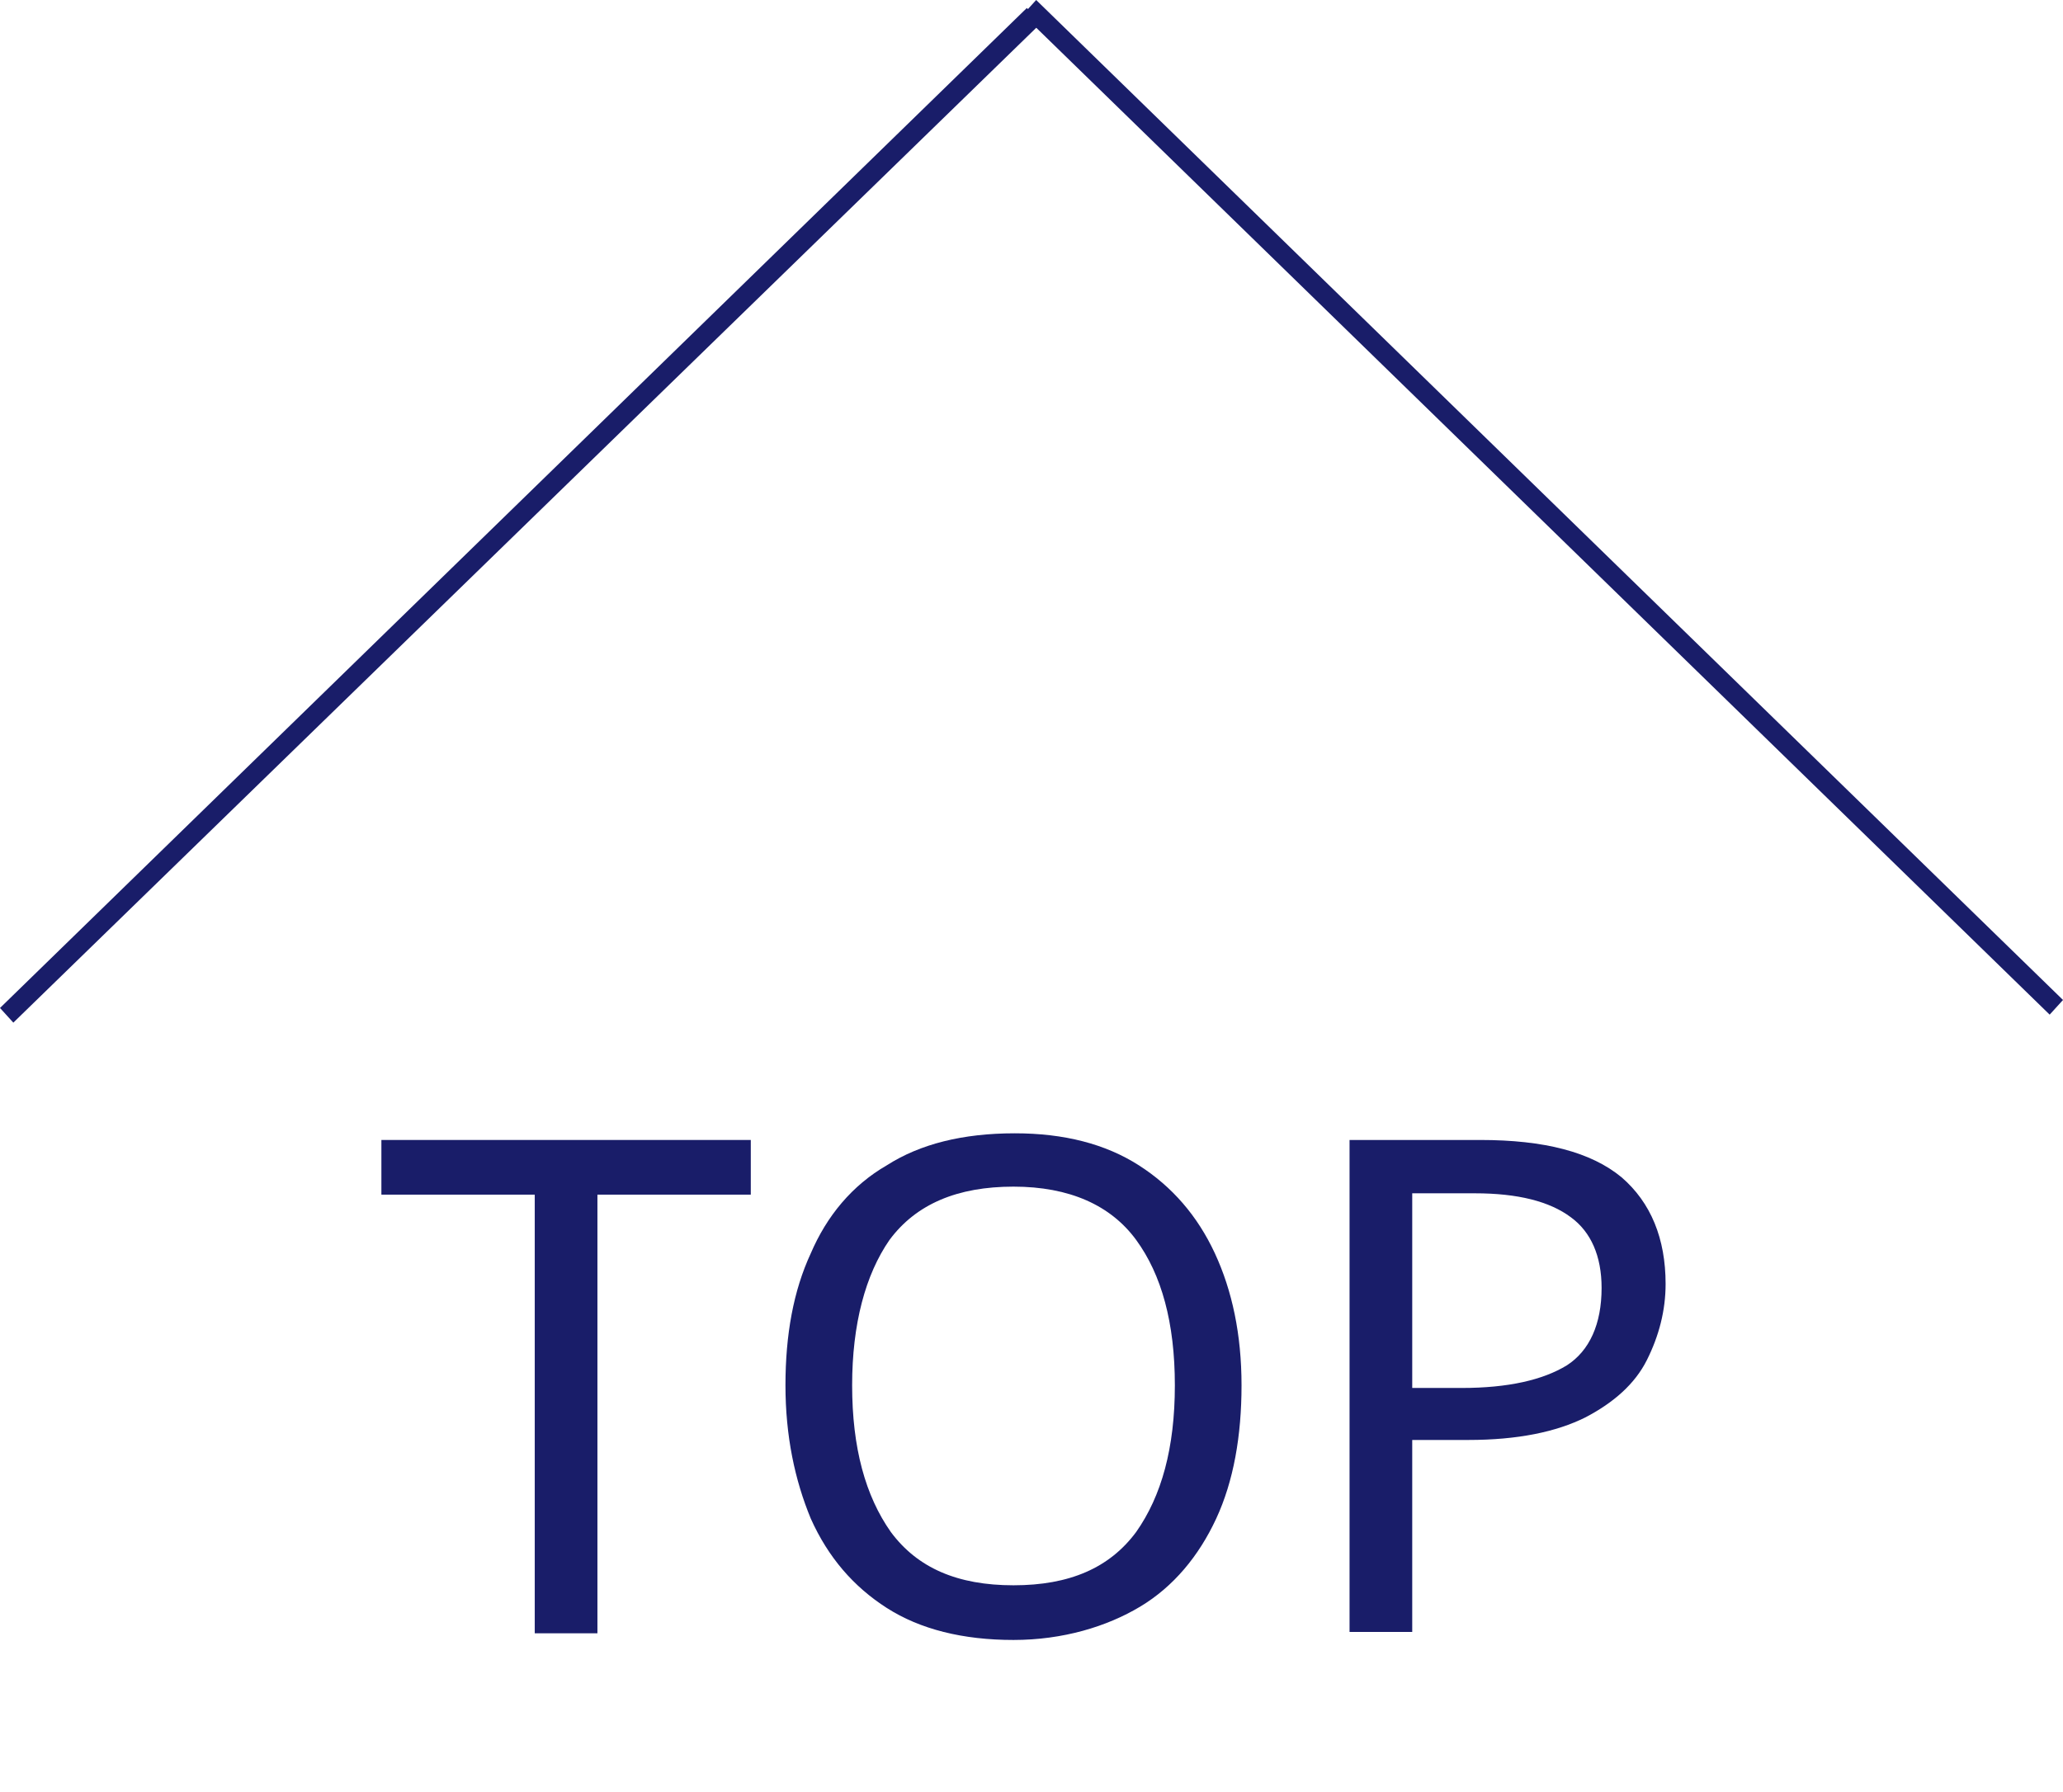 <?xml version="1.0" encoding="utf-8"?>
<!-- Generator: Adobe Illustrator 25.0.0, SVG Export Plug-In . SVG Version: 6.00 Build 0)  -->
<svg version="1.1" id="レイヤー_1" xmlns="http://www.w3.org/2000/svg" xmlns:xlink="http://www.w3.org/1999/xlink" x="0px"
	 y="0px" viewBox="0 0 154.7 134.4" style="enable-background:new 0 0 154.7 134.4;" xml:space="preserve">
<style type="text/css">
	.st0{fill:#191D69;}
	.st1{display:none;}
	.st2{display:inline;fill:#191D69;}
</style>
<g>
	<polyline class="st0" points="1,76.7 78.1,1.7 77,0.6 0,75.6 	"/>
	<polyline class="st0" points="154.7,75 77.7,0 76.7,1.1 153.7,76.1 	"/>
</g>
<g class="st1">
	<path class="st2" d="M61.7,99.6c-2-3.2-4.5-7.4-9.4-7.4c-1.4,0-3.4,0.4-3.4,3.2v23.1c0,2.2,1.4,3.2,3.1,3.2h2.3v1.4H40.8v-1.4h2.2
		c1.8,0,3.1-1.1,3.1-3.2V95.4c0-2.7-1.8-3.2-3.4-3.2c-4.8,0-7.5,4.2-9.4,7.4L32.1,99l3.3-8.3h24.1l3.3,8.3L61.7,99.6z"/>
	<path class="st2" d="M81.3,124c-7.3,0-14.4-5.7-14.4-17.1c0-11.4,7.1-17.1,14.4-17.1c7.2,0,14.3,5.5,14.3,17.1
		C95.6,118.4,88.4,124,81.3,124z M81.3,91.3c-1.2,0-2.5,0.2-3.8,0.7c-2.1,0.8-3.6,2.4-4.6,4c-1.7,2.6-2.5,7.5-2.5,11.4
		c0,5.8,2.1,15.2,10.9,15.2c2.6,0,5.9-0.9,8.3-4.5c2-3,2.6-7,2.6-11.1C92.2,100.6,90.1,91.3,81.3,91.3z"/>
	<path class="st2" d="M113.8,107.8H107v10.7c0,2.4,1.6,3.2,3.1,3.2h1.4v1.4H99.7v-1.4h1.4c1.8,0,3.1-1.1,3.1-3.2V95.4
		c0-2.1-1.2-3.2-3.1-3.2h-1.4v-1.5h12.8c3.1,0,12.1,0.5,12.1,8.5C124.6,104.3,120.7,107.8,113.8,107.8z M113.6,92.1h-3.5
		c-1.9,0-3.1,1.2-3.1,3.2v10.9h6.7c5.8,0,7.4-3.7,7.4-7C121.2,94,117,92.1,113.6,92.1z"/>
</g>
<g>
	<path class="st0" d="M44.8,122.5h-4.7V89.6H28.6v-4.1h27.7v4.1H44.8V122.5z"/>
	<path class="st0" d="M93.1,103.9c0,3.8-0.6,7.2-1.9,10c-1.3,2.8-3.2,5.1-5.7,6.6S79.7,123,76,123c-3.8,0-7-0.8-9.5-2.4
		c-2.5-1.6-4.4-3.8-5.7-6.7c-1.2-2.9-1.9-6.2-1.9-10c0-3.8,0.6-7.1,1.9-9.9c1.2-2.8,3.1-5.1,5.7-6.6c2.5-1.6,5.7-2.4,9.6-2.4
		c3.7,0,6.8,0.8,9.3,2.4c2.5,1.6,4.4,3.8,5.7,6.6C92.4,96.8,93.1,100.1,93.1,103.9z M63.9,103.9c0,4.7,1,8.3,2.9,11c2,2.7,5,4,9.2,4
		c4.2,0,7.2-1.3,9.2-4c1.9-2.7,2.9-6.3,2.9-11c0-4.7-1-8.3-2.9-10.9s-5-4-9.2-4c-4.2,0-7.3,1.3-9.3,4
		C64.9,95.6,63.9,99.3,63.9,103.9z"/>
	<path class="st0" d="M111,85.5c4.8,0,8.3,0.9,10.6,2.8c2.2,1.9,3.3,4.6,3.3,8c0,2-0.5,3.9-1.4,5.7c-0.9,1.8-2.5,3.2-4.6,4.3
		c-2.2,1.1-5.1,1.7-8.8,1.7h-4.2v14.4h-4.7V85.5H111z M110.6,89.5h-4.7v14.6h3.7c3.5,0,6.1-0.6,7.9-1.7c1.7-1.1,2.6-3.1,2.6-5.8
		c0-2.4-0.8-4.2-2.3-5.3C116.2,90.1,113.8,89.5,110.6,89.5z"/>
</g>
</svg>
